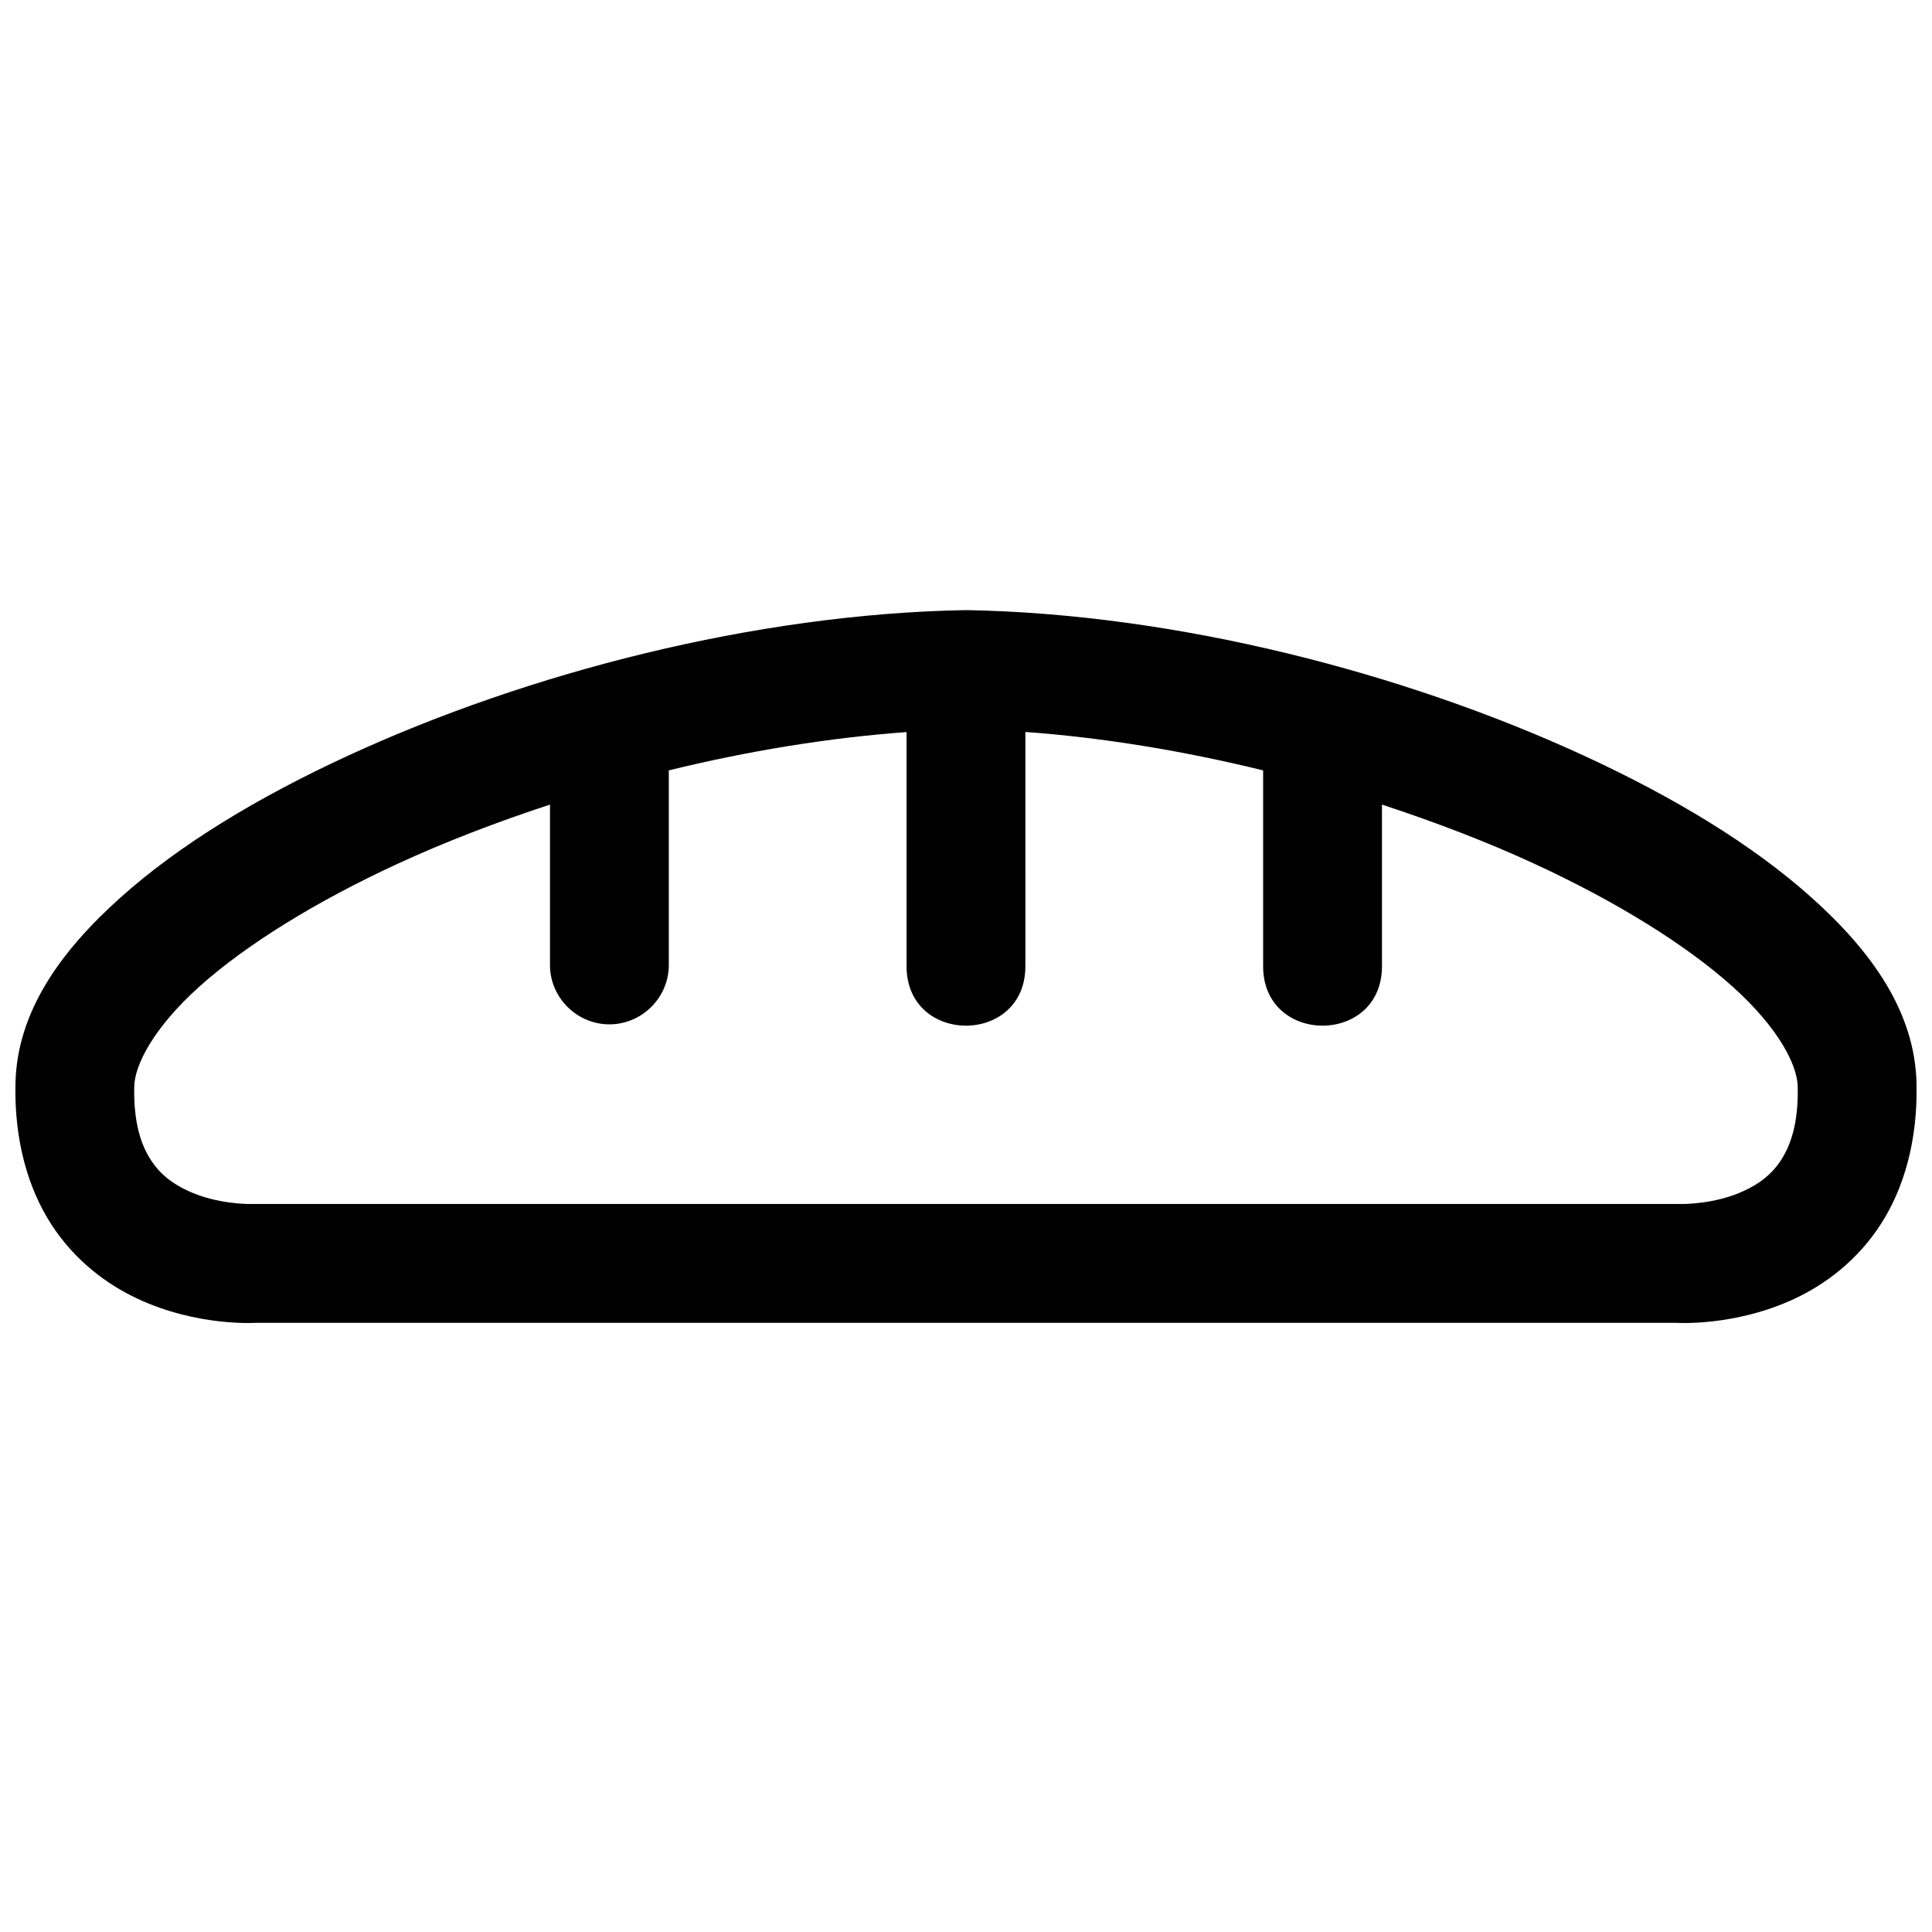 <?xml version="1.0" encoding="UTF-8"?>
<!-- The Best Svg Icon site in the world: iconSvg.co, Visit us! https://iconsvg.co -->
<svg width="800px" height="800px" version="1.1" viewBox="144 144 512 512" xmlns="http://www.w3.org/2000/svg">
 <defs>
  <clipPath id="a">
   <path d="m148.09 305h503.81v190h-503.81z"/>
  </clipPath>
 </defs>
 <g clip-path="url(#a)">
  <path d="m399.72 305.69c-55.492 1.012-115.73 16.551-163.53 38.59-23.898 11.023-44.656 23.582-60.328 37.641-15.676 14.055-27.371 30.078-27.77 49.293-0.312 14.98 3.301 27.676 9.531 37.297 6.234 9.629 14.766 15.895 22.785 19.648 16.043 7.508 31.488 6.398 31.488 6.398h376.2s15.48 1.109 31.523-6.398c8.016-3.754 16.52-10.02 22.754-19.648 6.234-9.621 9.844-22.316 9.531-37.297-0.402-19.215-12.094-35.238-27.766-49.293-15.676-14.059-36.434-26.617-60.332-37.641-47.797-22.039-108.01-37.578-163.5-38.59-0.191-0.004-0.387-0.004-0.582 0zm16.02 32.289c20.641 1.492 42.059 5.043 63.004 10.18v51.902c0 21 31.492 21 31.492 0v-42.836c14.203 4.668 27.867 9.902 40.344 15.656 21.836 10.066 40.285 21.559 52.52 32.531 12.234 10.973 17.191 20.832 17.312 26.508 0.211 9.902-1.902 15.629-4.426 19.523-2.523 3.898-5.832 6.285-9.75 8.117-7.836 3.672-16.512 3.508-16.512 3.508-0.266-0.008-0.531-0.008-0.801 0h-377.83c-0.273-0.008-0.551-0.008-0.828 0 0 0-8.676 0.164-16.512-3.508-3.918-1.832-7.223-4.219-9.75-8.117-2.523-3.894-4.633-9.621-4.426-19.523 0.121-5.676 5.078-15.535 17.312-26.508s30.715-22.465 52.551-32.531c12.473-5.754 26.109-10.992 40.312-15.656v42.836c0.191 8.508 7.238 15.402 15.746 15.402 8.508 0 15.555-6.894 15.742-15.402v-51.902c20.949-5.137 42.367-8.652 63.008-10.148v62.051c0 21 31.488 21 31.488 0z" fill-rule="evenodd"/>
 </g>
</svg>